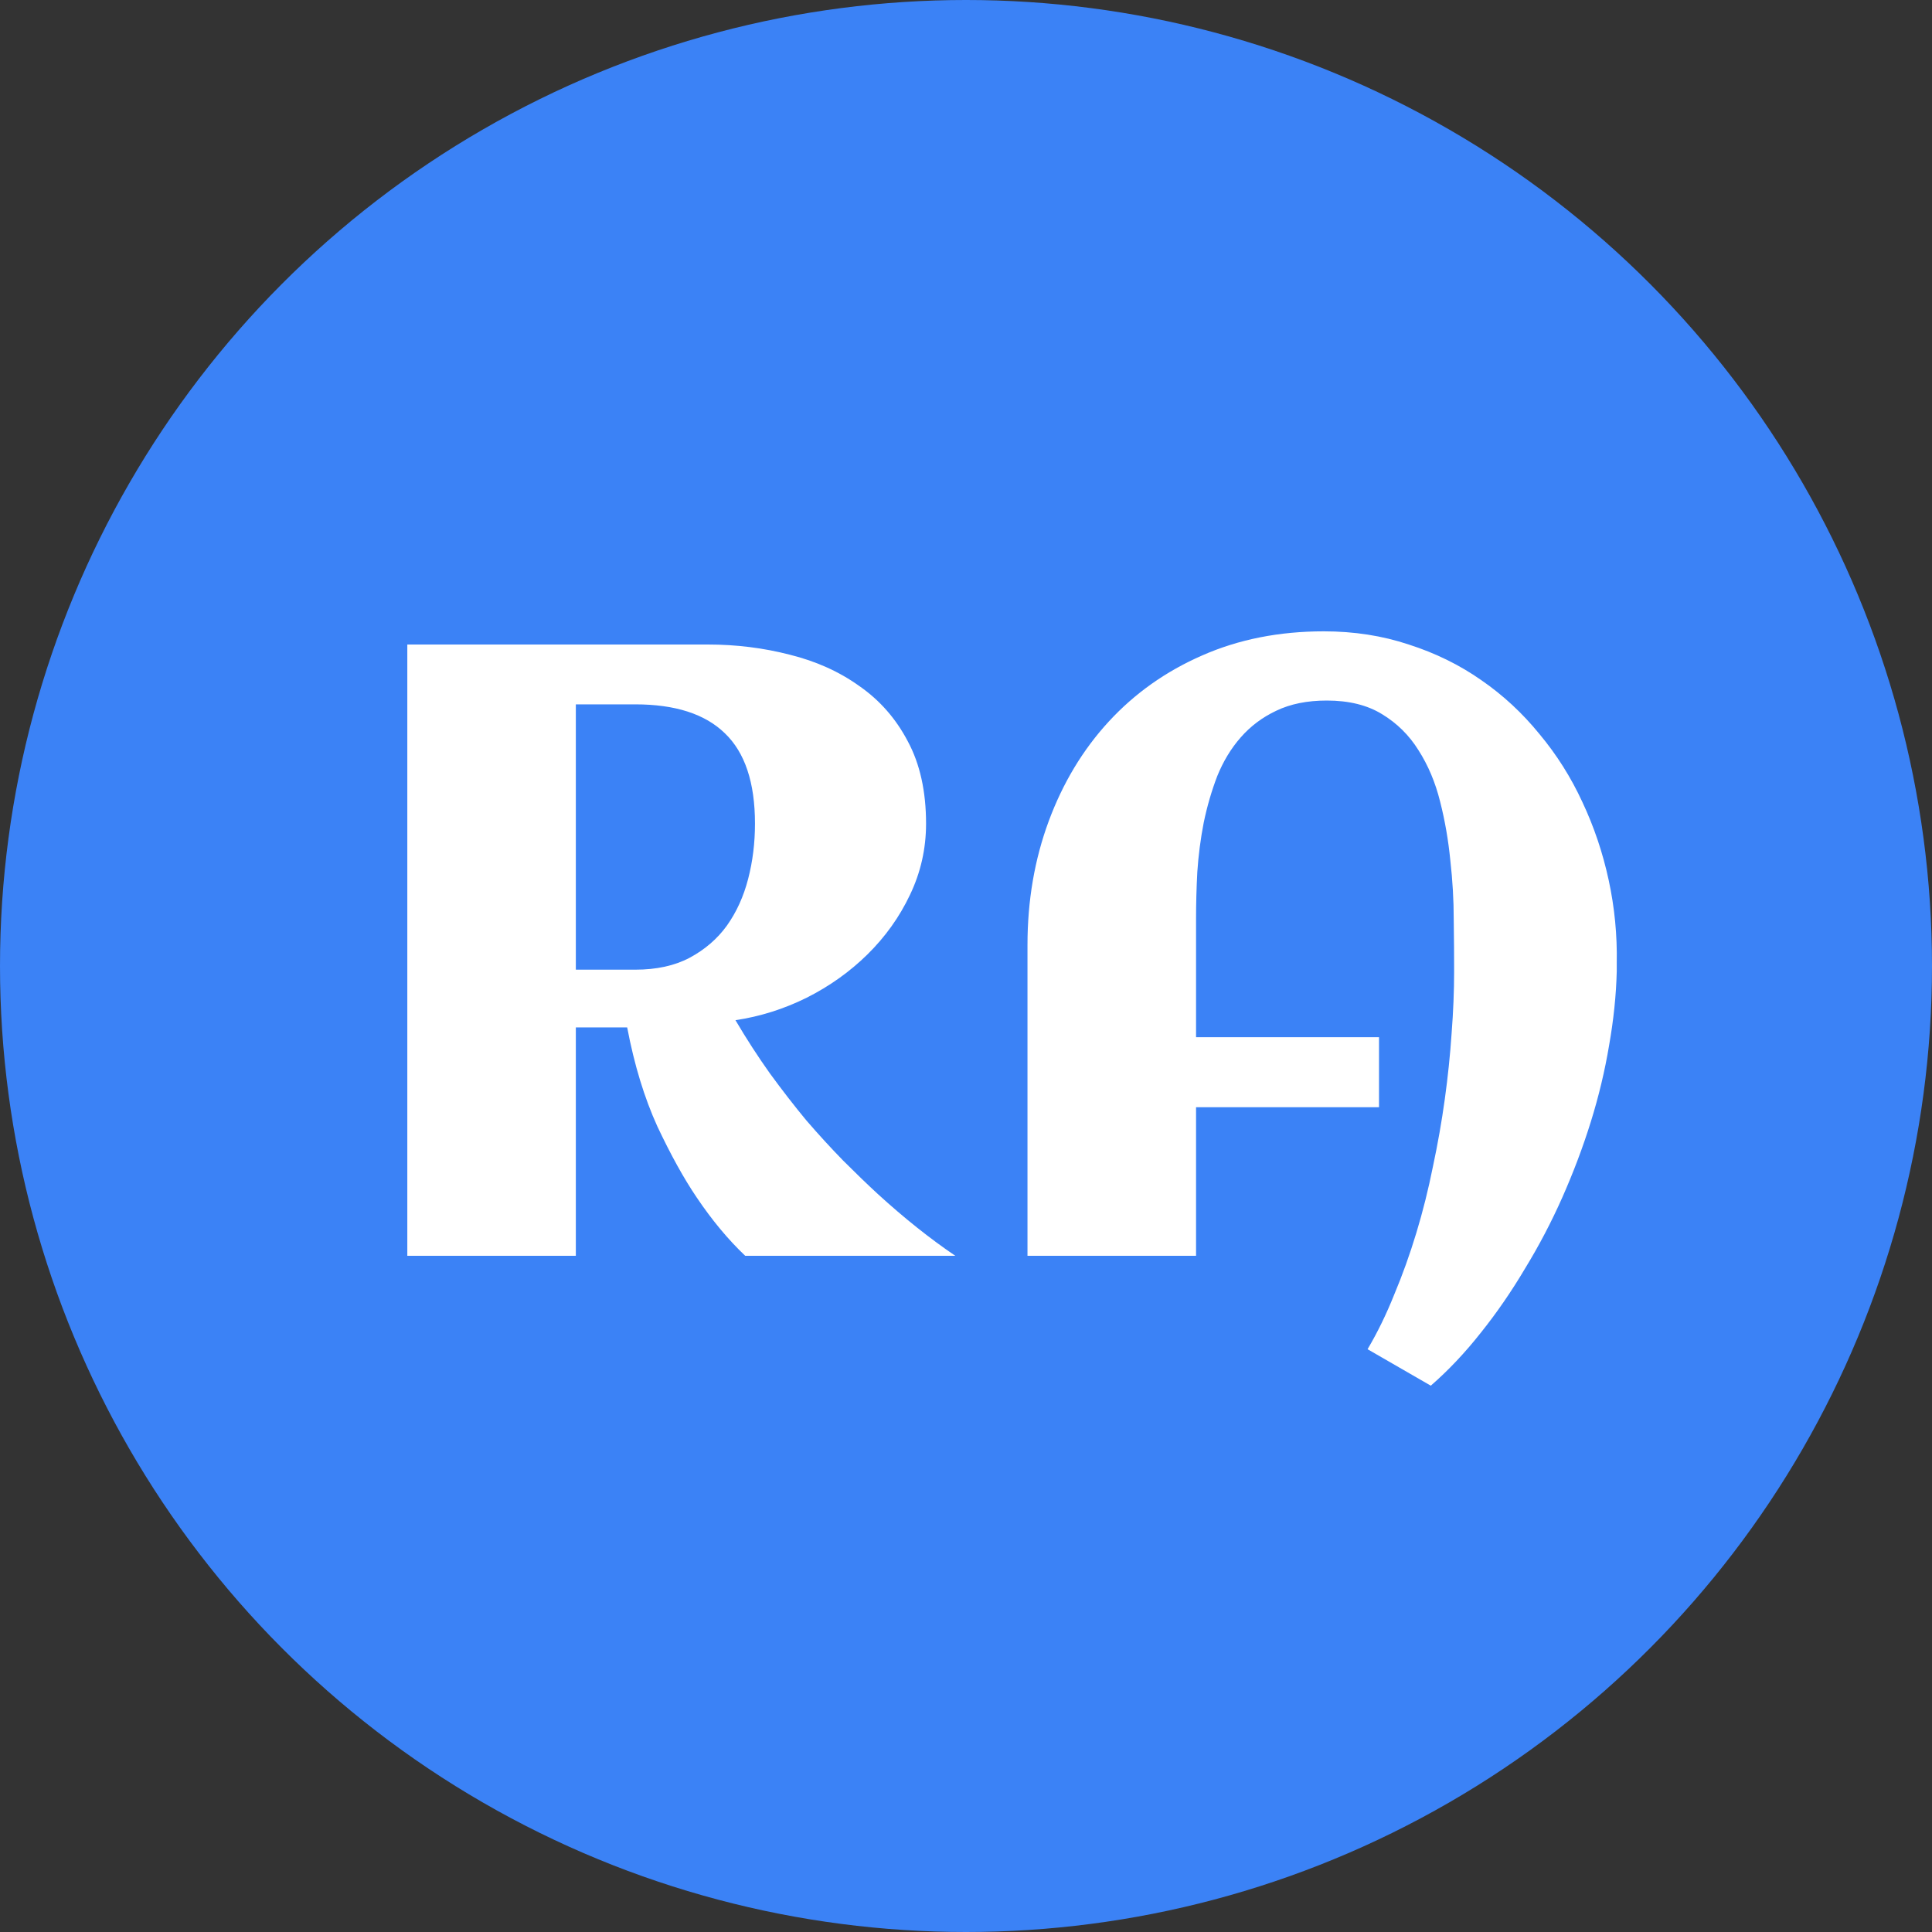<svg width="40" height="40" viewBox="0 0 40 40" fill="none" xmlns="http://www.w3.org/2000/svg">
	<rect x="0" y="0" width="40" height="40" fill="#333333" stroke="none"/>
	<circle cx="20" cy="20" r="20" fill="#3B82F6" />
	<path d="M11.922 26H8.433V13.344H14.655C15.241 13.344 15.807 13.414 16.352 13.555C16.896 13.69 17.377 13.906 17.793 14.205C18.215 14.498 18.549 14.879 18.795 15.348C19.047 15.816 19.173 16.385 19.173 17.053C19.173 17.574 19.061 18.066 18.839 18.529C18.622 18.986 18.329 19.396 17.96 19.76C17.597 20.117 17.178 20.416 16.703 20.656C16.229 20.891 15.736 21.046 15.227 21.122C15.455 21.509 15.692 21.875 15.938 22.221C16.19 22.566 16.442 22.892 16.694 23.196C16.952 23.495 17.207 23.773 17.459 24.031C17.711 24.283 17.951 24.515 18.18 24.726C18.719 25.218 19.252 25.643 19.779 26H15.429C15.077 25.666 14.743 25.265 14.427 24.796C14.157 24.398 13.885 23.905 13.609 23.319C13.34 22.727 13.132 22.045 12.985 21.271H11.922V26ZM15.631 17.053C15.631 16.203 15.423 15.579 15.007 15.181C14.597 14.782 13.979 14.583 13.152 14.583H11.922V20.076H13.152C13.592 20.076 13.967 19.994 14.277 19.83C14.594 19.66 14.852 19.438 15.051 19.162C15.25 18.881 15.396 18.559 15.49 18.195C15.584 17.832 15.631 17.451 15.631 17.053ZM33.473 19.944V20.111C33.461 20.604 33.408 21.113 33.315 21.641C33.227 22.168 33.101 22.695 32.937 23.223C32.773 23.75 32.576 24.271 32.348 24.787C32.119 25.303 31.861 25.795 31.574 26.264C31.293 26.738 30.988 27.181 30.66 27.591C30.332 28.007 29.986 28.373 29.623 28.689L28.314 27.934C28.519 27.588 28.703 27.21 28.867 26.8C29.037 26.395 29.189 25.971 29.324 25.525C29.459 25.08 29.573 24.623 29.667 24.154C29.767 23.686 29.849 23.22 29.913 22.757C29.977 22.294 30.024 21.84 30.054 21.395C30.089 20.943 30.106 20.516 30.106 20.111C30.106 19.795 30.104 19.438 30.098 19.039C30.098 18.635 30.074 18.225 30.027 17.809C29.986 17.393 29.916 16.988 29.816 16.596C29.717 16.197 29.567 15.843 29.368 15.532C29.175 15.222 28.923 14.973 28.612 14.785C28.308 14.598 27.927 14.504 27.47 14.504C27.065 14.504 26.717 14.574 26.424 14.715C26.137 14.85 25.891 15.034 25.686 15.269C25.486 15.497 25.325 15.764 25.202 16.068C25.085 16.373 24.991 16.695 24.921 17.035C24.856 17.369 24.812 17.709 24.789 18.055C24.771 18.395 24.763 18.717 24.763 19.021V21.474H28.551V22.924H24.763V26H21.273V19.566C21.273 18.646 21.42 17.791 21.713 17C22.006 16.209 22.419 15.523 22.952 14.943C23.491 14.357 24.136 13.9 24.886 13.572C25.642 13.238 26.482 13.071 27.408 13.071C28.035 13.071 28.621 13.162 29.166 13.344C29.717 13.52 30.218 13.766 30.669 14.082C31.12 14.393 31.521 14.765 31.873 15.198C32.23 15.626 32.526 16.095 32.761 16.605C33.001 17.114 33.183 17.653 33.306 18.222C33.429 18.79 33.484 19.364 33.473 19.944Z" fill="white" />
</svg>
